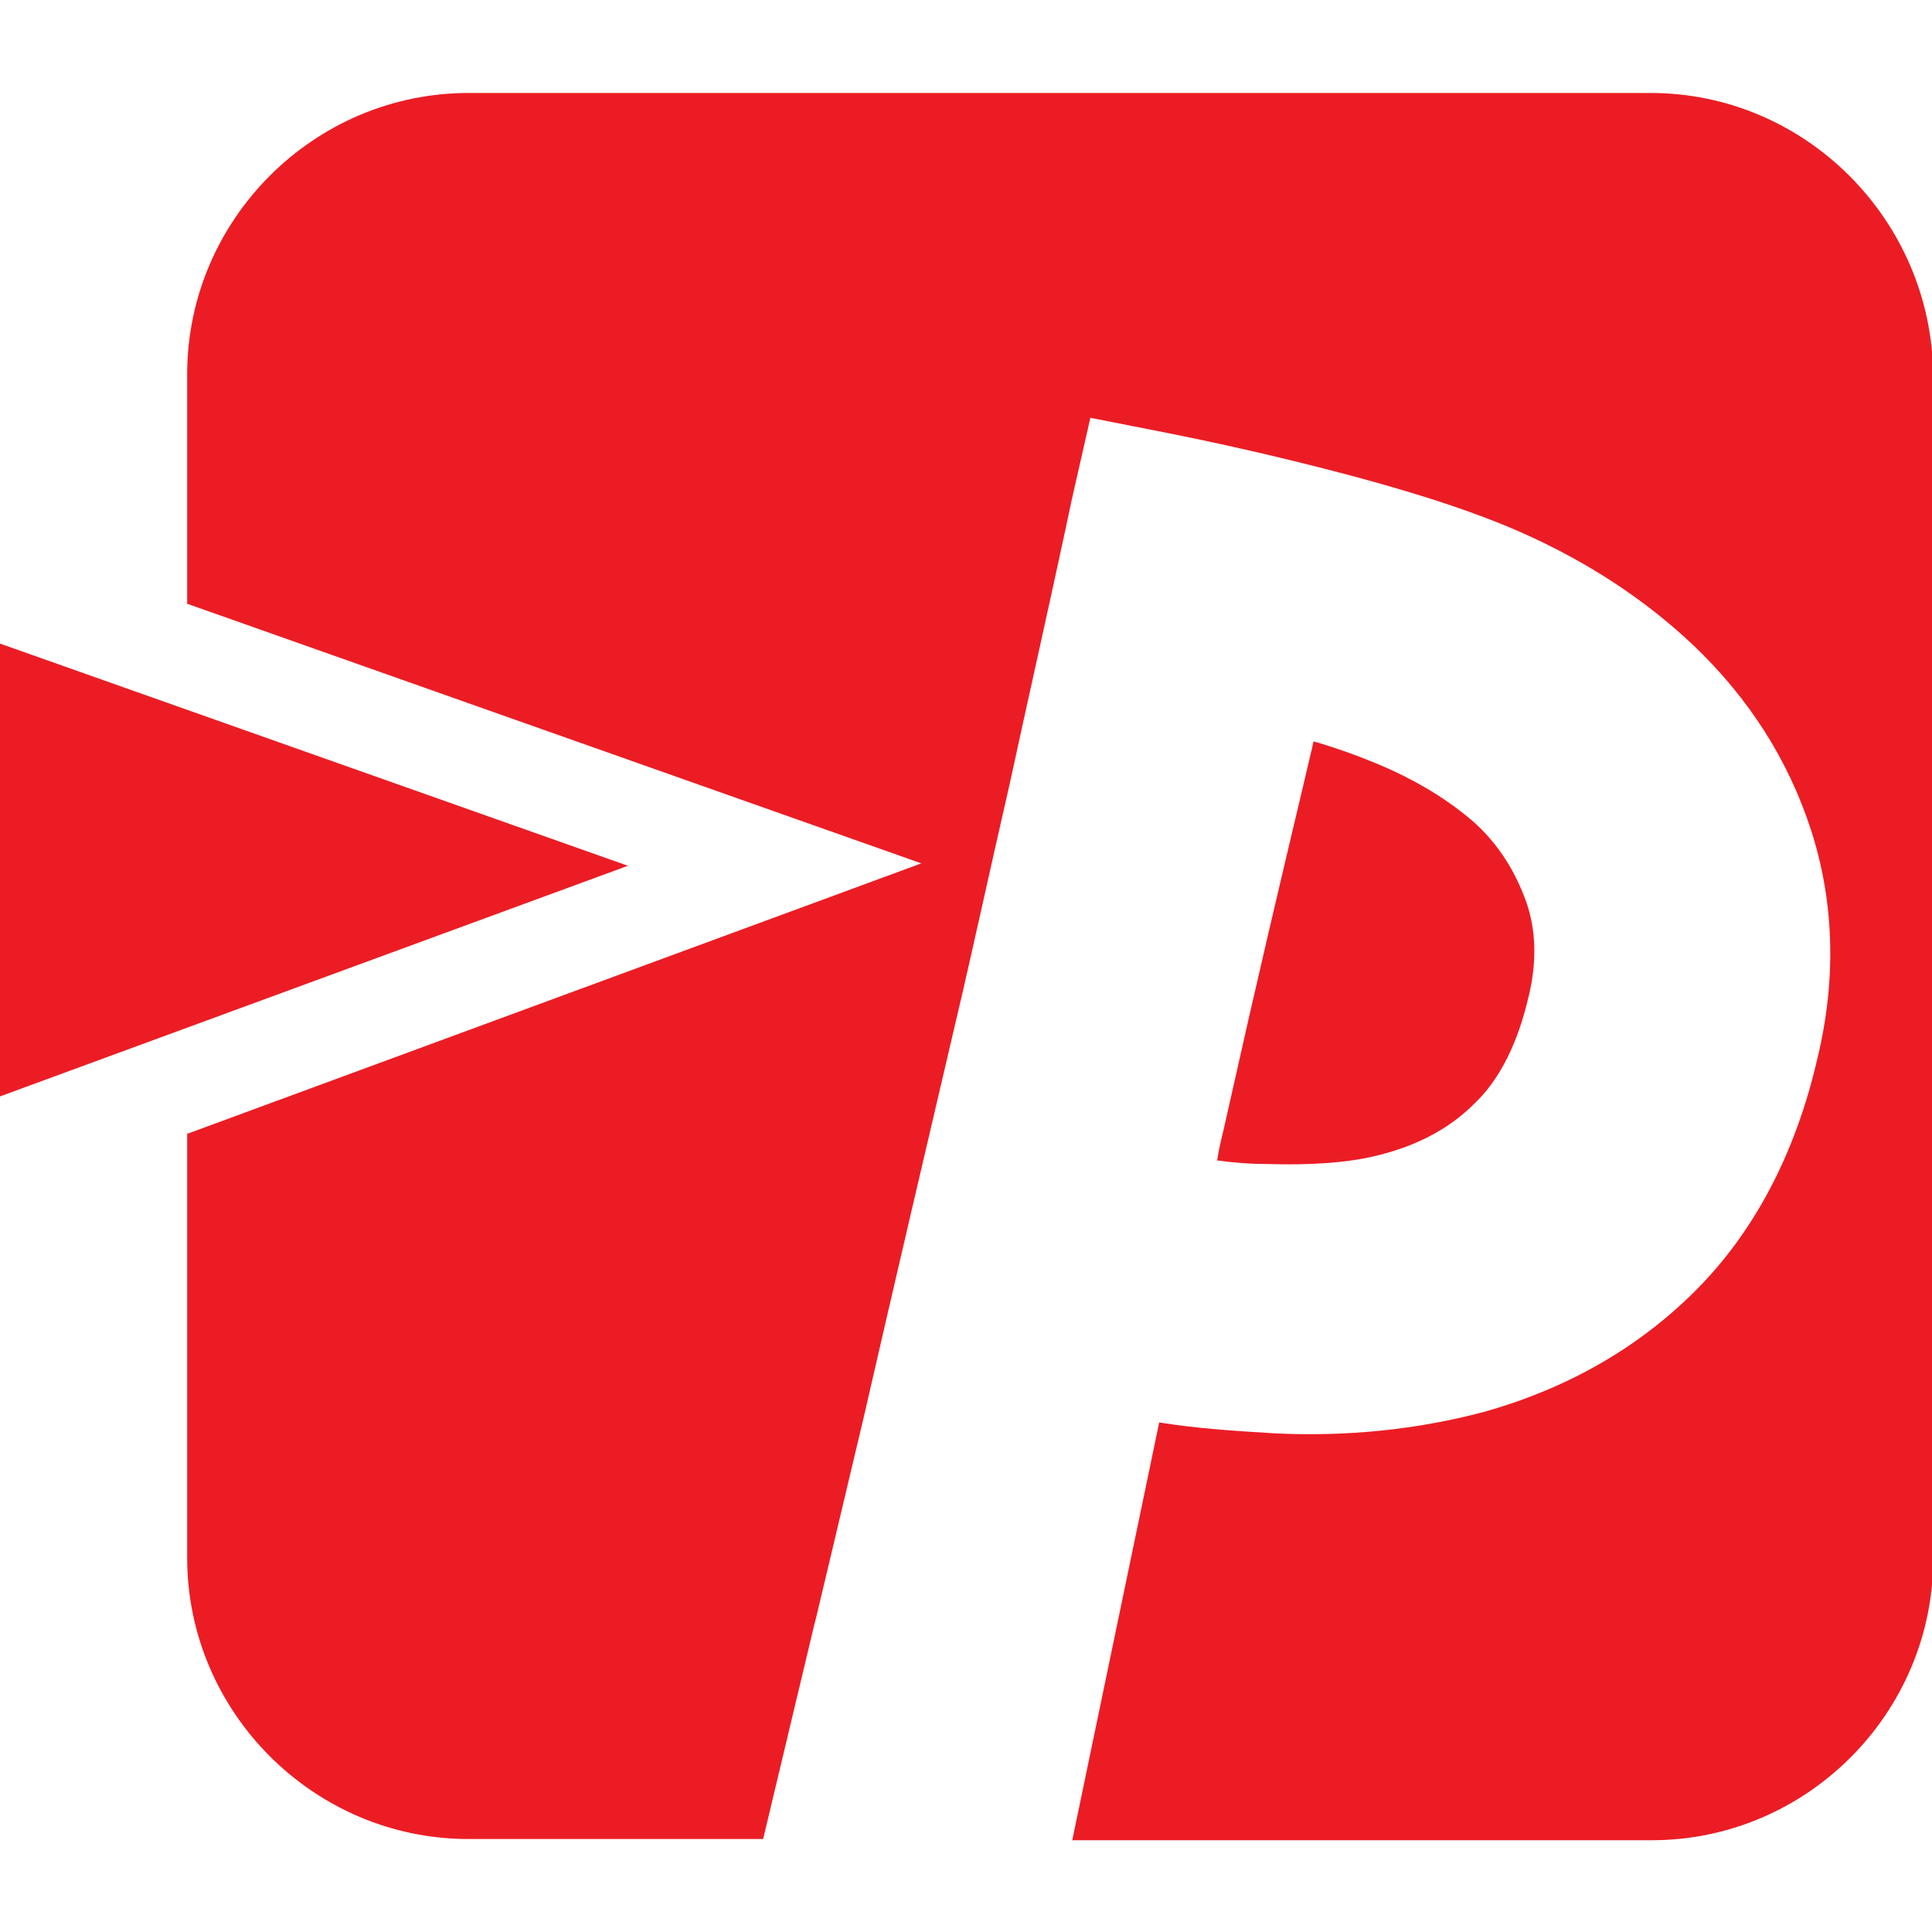 <?xml version="1.0" encoding="utf-8"?>
<!-- Generator: Adobe Illustrator 25.4.1, SVG Export Plug-In . SVG Version: 6.00 Build 0)  -->
<svg version="1.1" id="Layer_1" xmlns="http://www.w3.org/2000/svg" xmlns:xlink="http://www.w3.org/1999/xlink" x="0px" y="0px"
	 viewBox="0 0 16 16" style="enable-background:new 0 0 16 16;" xml:space="preserve">
<style type="text/css">
	.st0{fill:#EC1C24;}
</style>
<g>
	<path class="st0" d="M11.36,9.58c0.36-0.08,0.64-0.23,0.85-0.44c0.21-0.2,0.36-0.5,0.45-0.89c0.07-0.29,0.06-0.55-0.02-0.78
		c-0.09-0.25-0.22-0.46-0.41-0.64c-0.19-0.17-0.42-0.32-0.7-0.45c-0.2-0.09-0.41-0.17-0.65-0.24c-0.01,0.02-0.01,0.05-0.02,0.08
		c-0.1,0.43-0.28,1.17-0.52,2.22c-0.05,0.22-0.12,0.53-0.21,0.93c-0.02,0.08-0.04,0.17-0.05,0.24c0.14,0.02,0.28,0.03,0.42,0.03
		C10.85,9.65,11.14,9.63,11.36,9.58"/>
	<path class="st0" d="M13.67,0.77H3.88c-1.28,0-2.33,1.05-2.33,2.33v1.9l6.08,2.15L1.55,9.39v3.51c0,1.28,1.05,2.33,2.33,2.33h2.44
		l0.42-1.76c0.01-0.03,0.06-0.25,0.41-1.72c0.25-1.09,0.51-2.2,0.77-3.31c0.13-0.55,0.27-1.2,0.44-1.94
		c0.16-0.74,0.34-1.53,0.52-2.38l0.15-0.66l0.66,0.13c0.15,0.03,0.29,0.06,0.43,0.09l0.31,0.07c0.94,0.22,1.65,0.43,2.17,0.66
		c0.54,0.24,1.02,0.55,1.43,0.94c0.45,0.43,0.78,0.94,0.97,1.53c0.19,0.59,0.21,1.23,0.05,1.89c-0.18,0.78-0.52,1.43-1.01,1.92
		c-0.48,0.48-1.07,0.81-1.74,1c-0.56,0.15-1.15,0.21-1.75,0.18c-0.33-0.02-0.64-0.04-0.95-0.09l-0.72,3.46h4.8
		c1.28,0,2.33-1.05,2.33-2.33V3.11C16,1.82,14.95,0.77,13.67,0.77"/>
	<polygon class="st0" points="0,5.33 0,9.08 5.2,7.17 	"/>
</g>
</svg>

